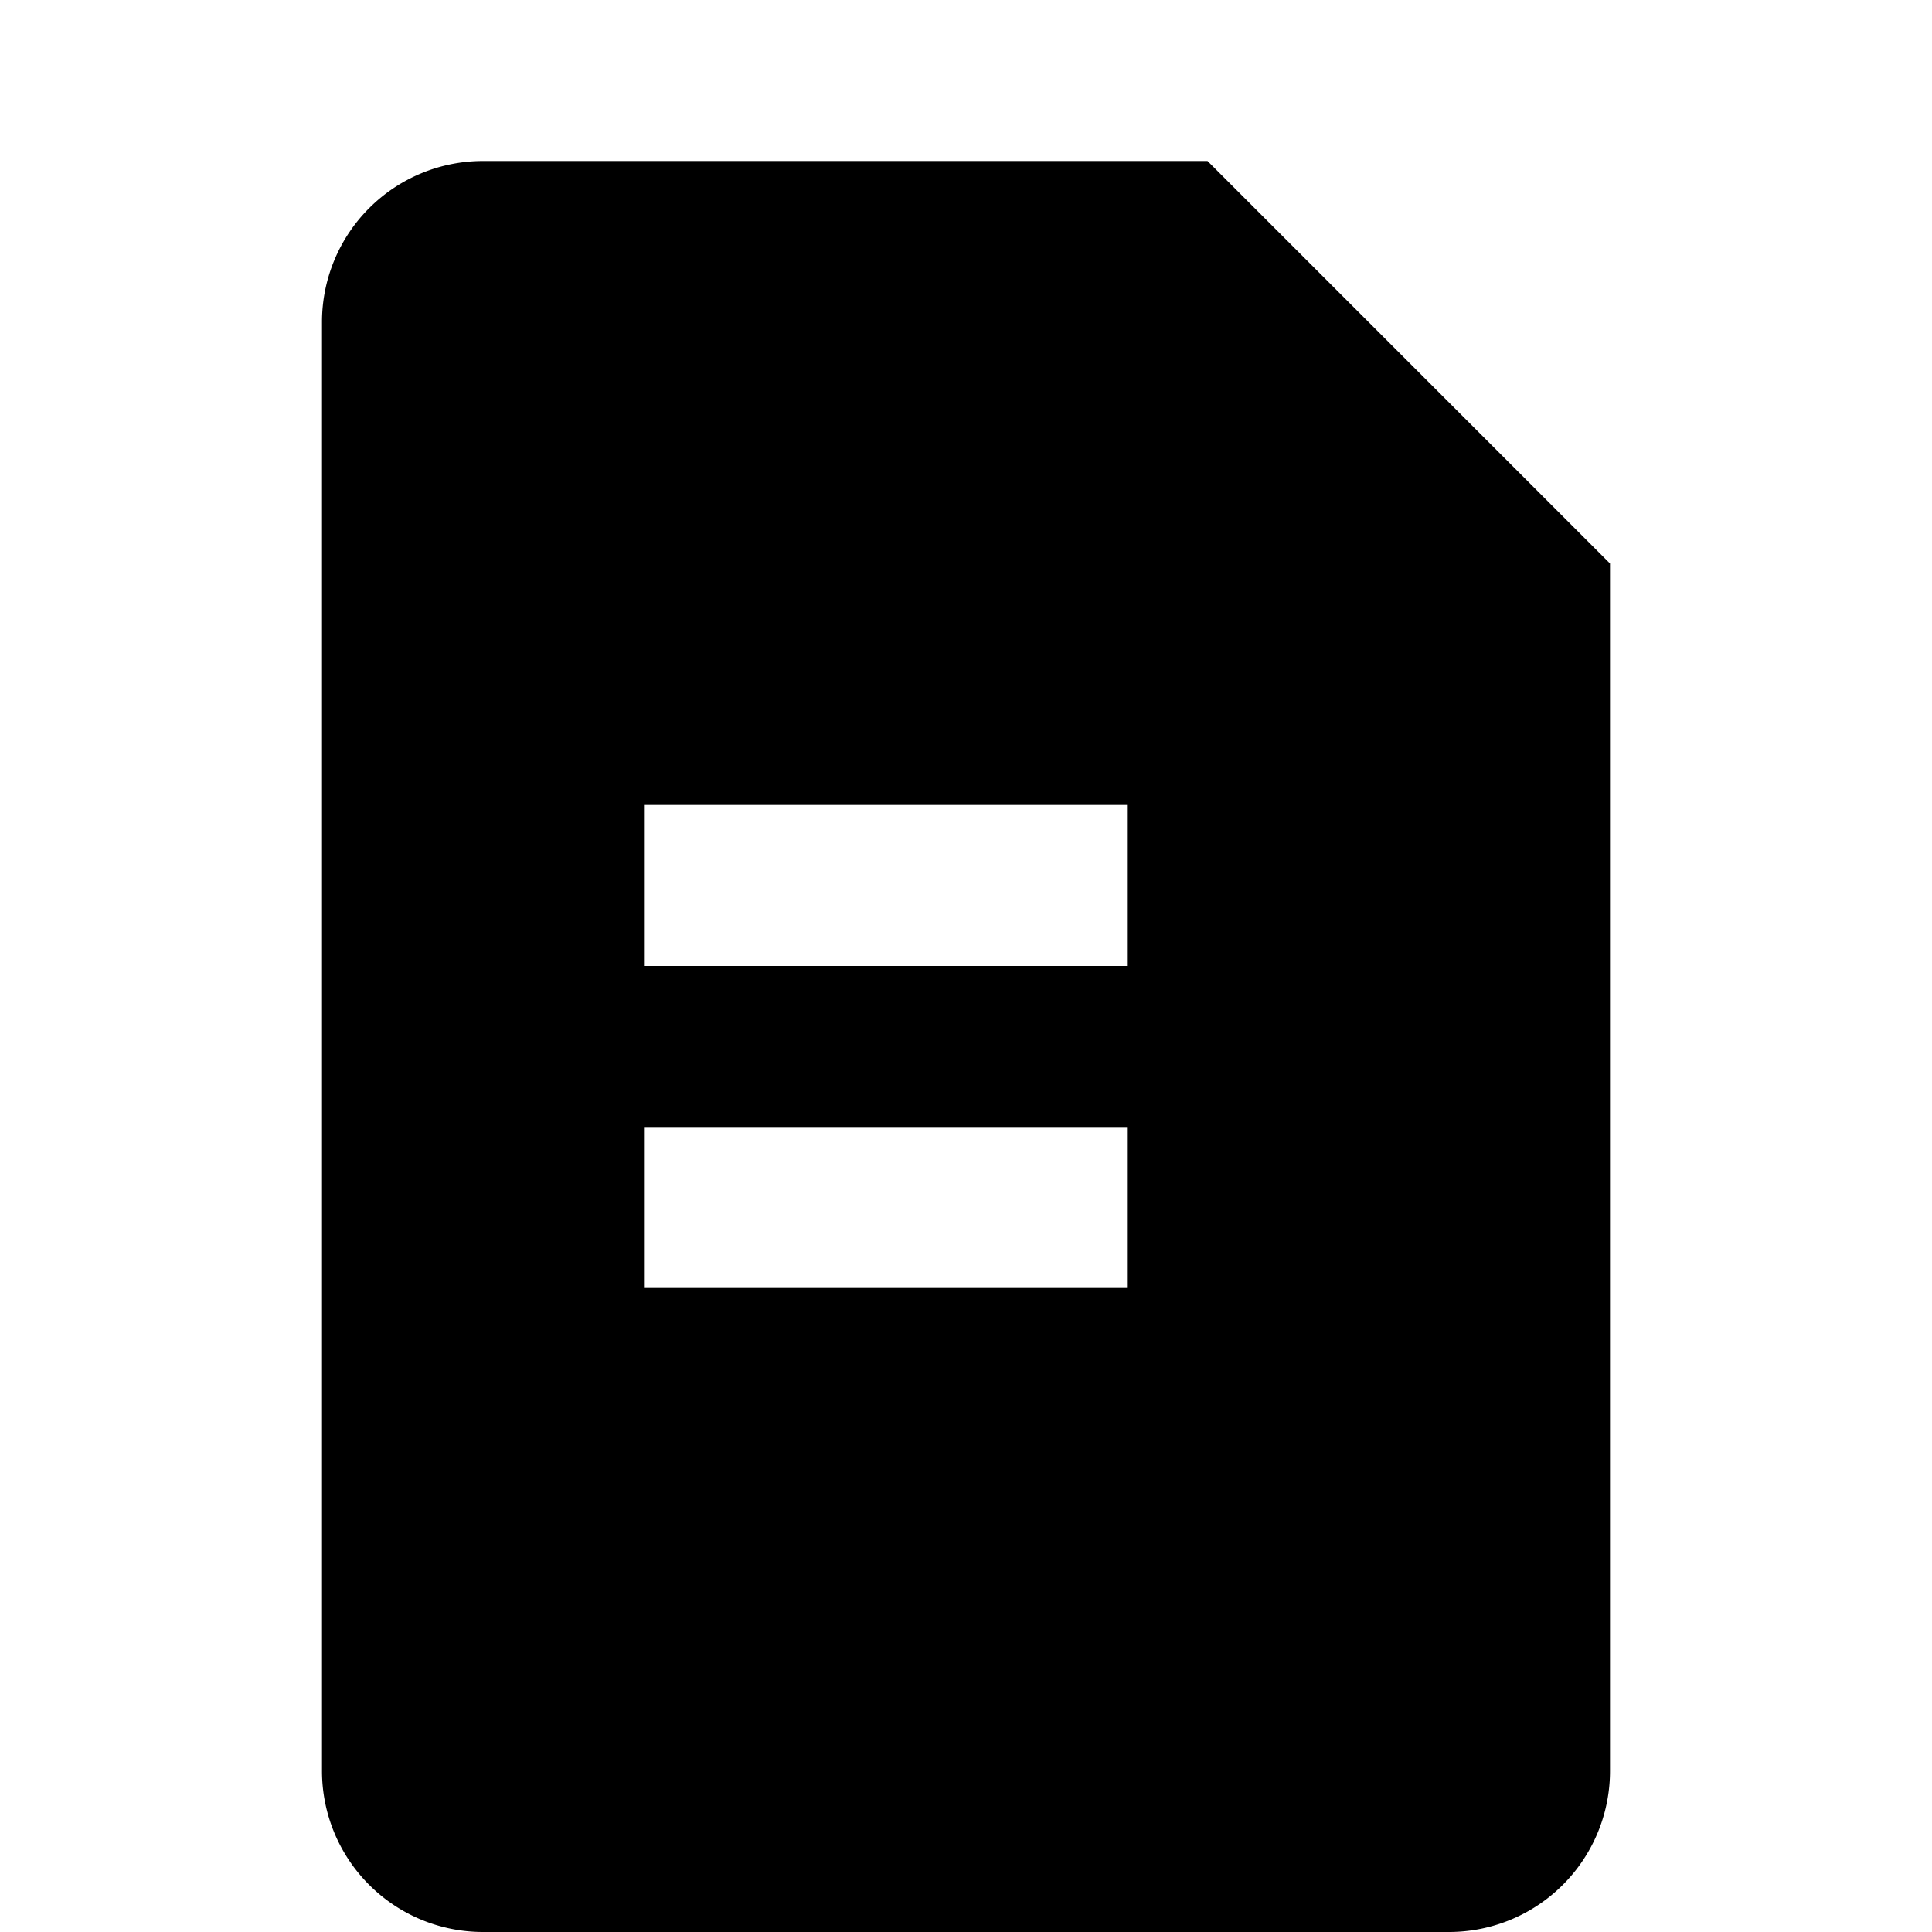 <svg xmlns="http://www.w3.org/2000/svg" viewBox="0 0 24 24" width="32" height="32"><path d="M6 2h9l5 5v15a2 2 0 0 1-2 2H6a2 2 0 0 1-2-2V4a2 2 0 0 1 2-2zm8 8H8v2h6v-2zm0 4H8v2h6v-2zm3-8h-4V3.5L17 6z"/></svg>